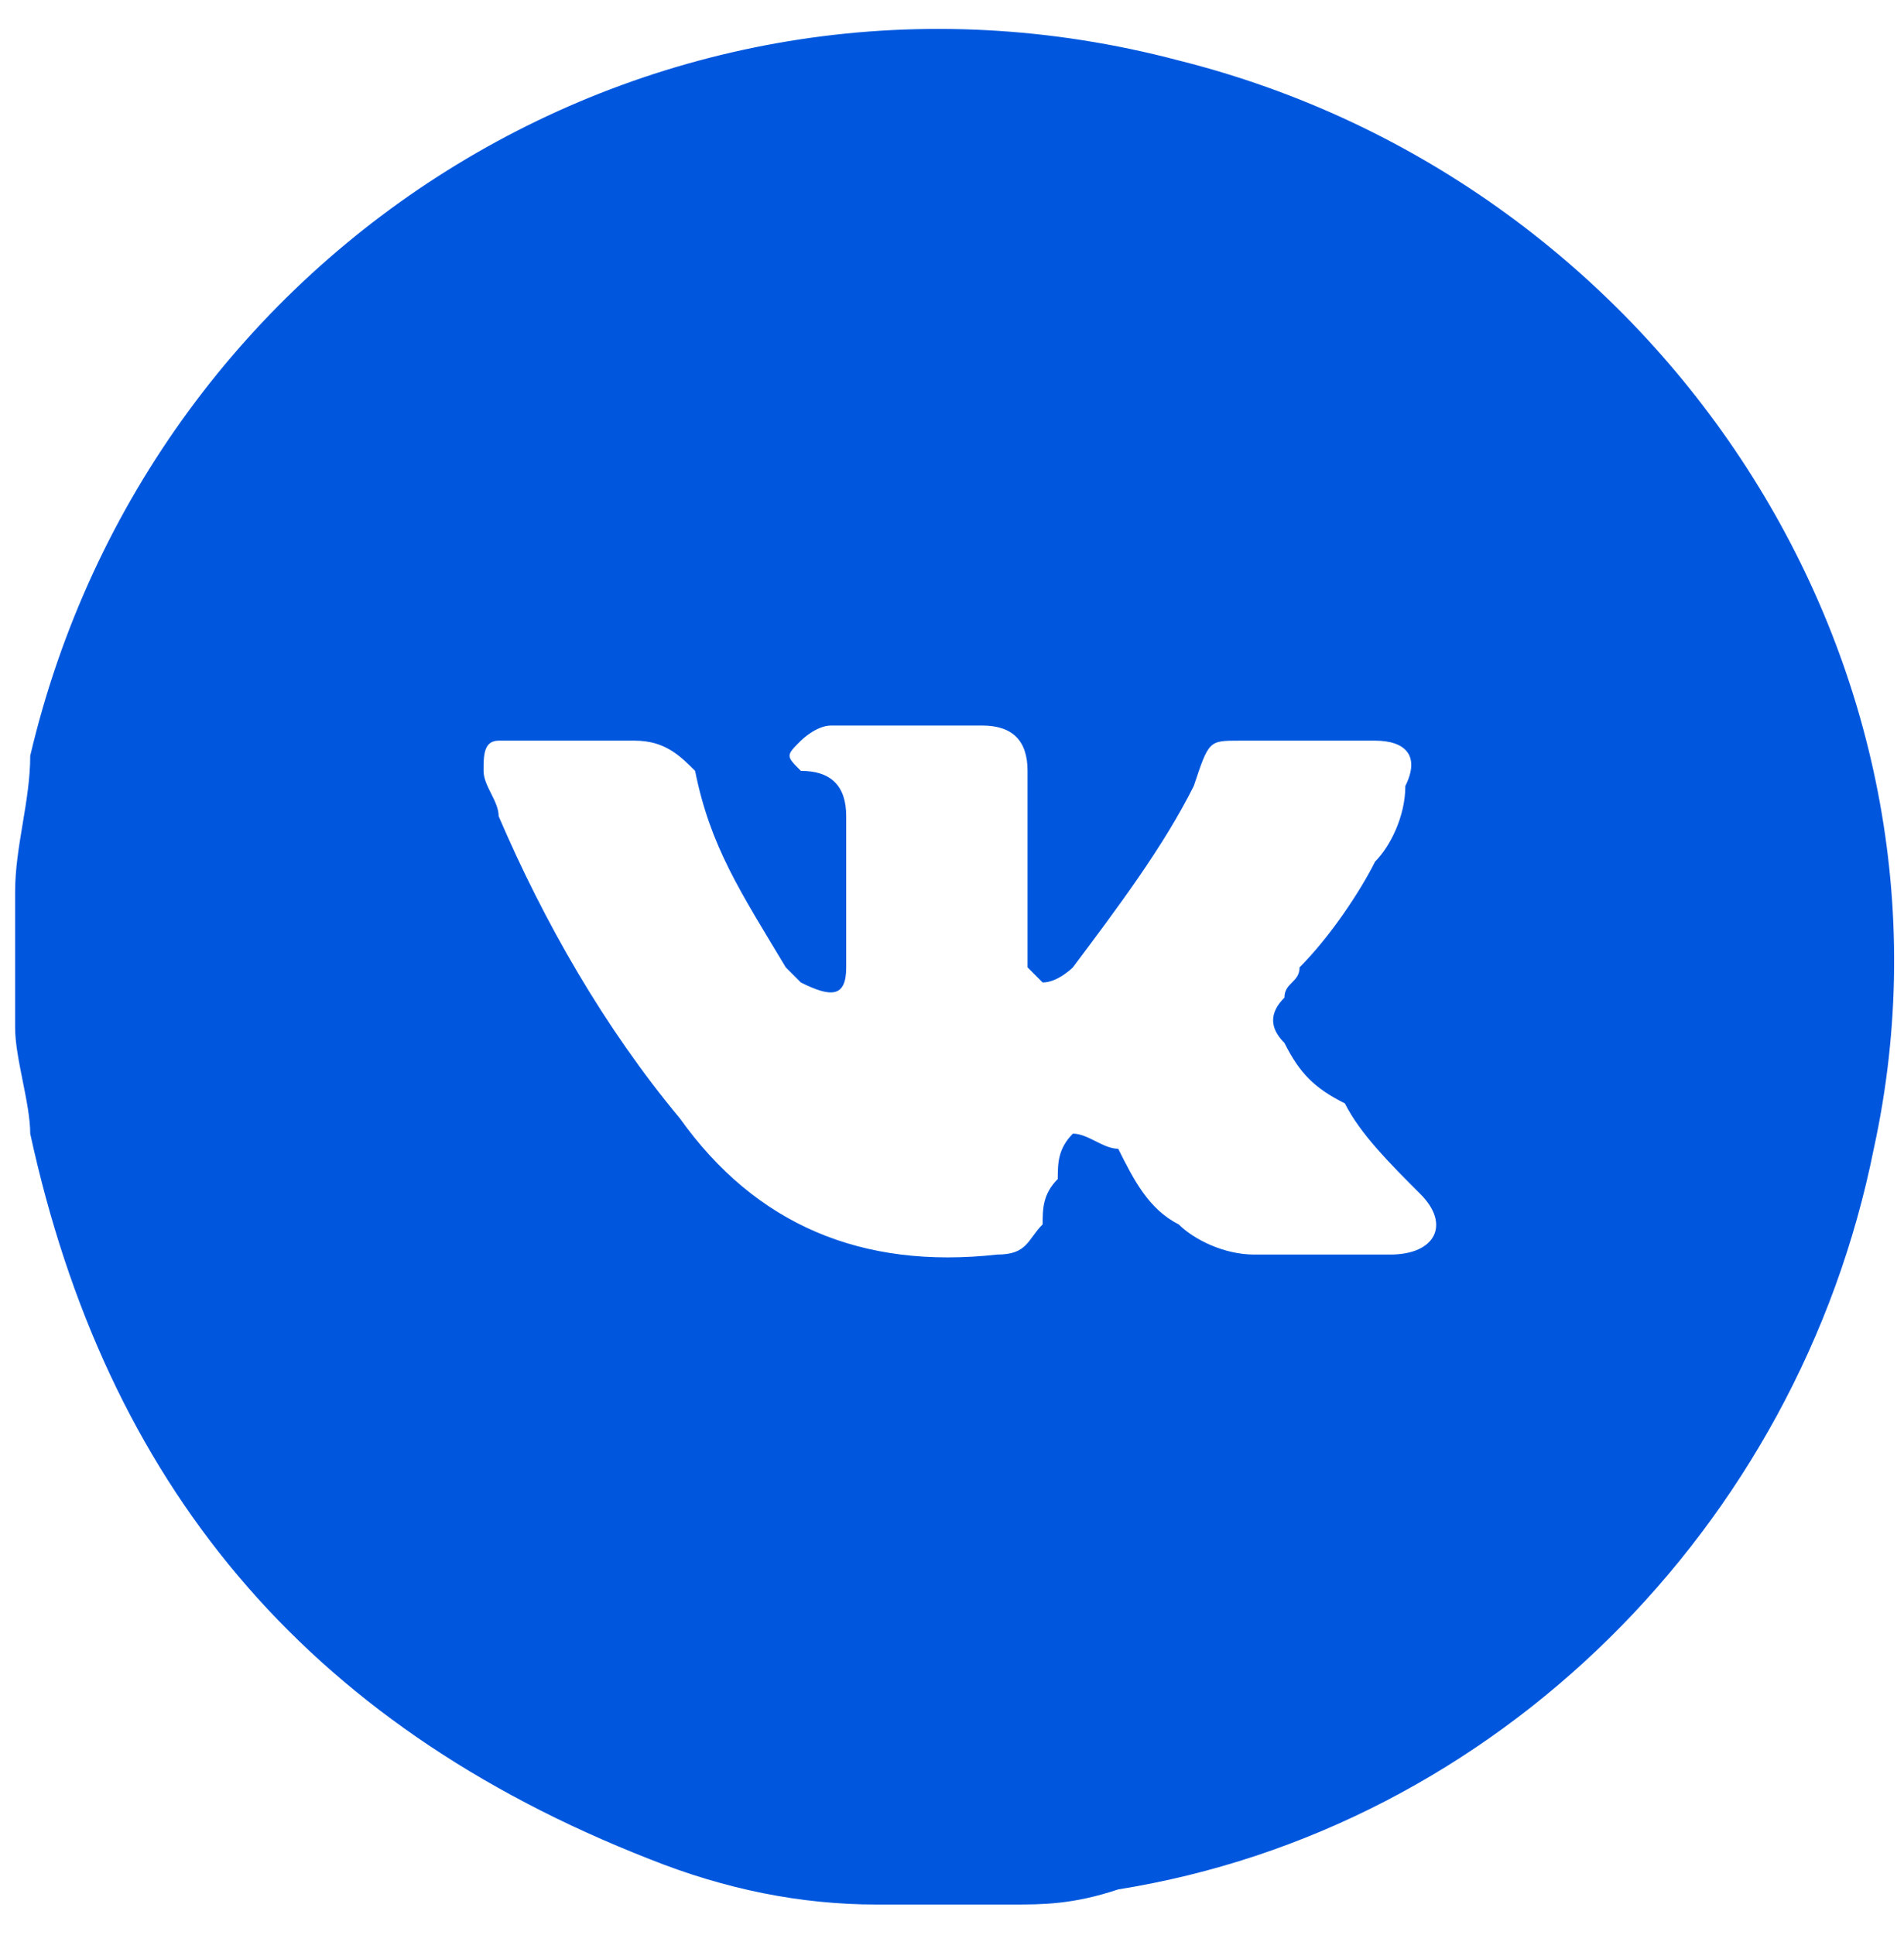 <?xml version="1.0" encoding="UTF-8"?> <svg xmlns="http://www.w3.org/2000/svg" xmlns:xlink="http://www.w3.org/1999/xlink" version="1.1" id="Слой_1" x="0px" y="0px" viewBox="0 0 12.6 12.8" style="enable-background:new 0 0 12.6 12.8;" xml:space="preserve"> <style type="text/css"> .st0{fill:#0057DE;} </style> <path class="st0" d="M-0.2-36.3c1.9,0,3.7,0,5.6,0c2.8,0,5,1.9,5.6,4.6C11-31.4,11-31,11-30.6c0,3.7,0,7.4,0,11 c0,2.8-1.9,5.1-4.6,5.6c-0.4,0.1-0.7,0.1-1.1,0.1c-3.7,0-7.4,0-11.1,0c-2.8,0-5.1-1.9-5.6-4.6c-0.1-0.4-0.1-0.7-0.1-1.1 c0-3.7,0-7.4,0-11.1c0-2.8,1.9-5.1,4.6-5.6c0.4-0.1,0.8-0.1,1.2-0.1C-3.9-36.3-2-36.3-0.2-36.3z M-1-25.8c-0.4,0-0.7,0-1,0 c-1.1,0-2.3,0-3.4,0c-0.4,0-0.6,0.2-0.7,0.5c-0.2,0.5,0.2,1,0.7,1c1.4,0,2.8,0,4.1,0c0.1,0,0.2,0,0.3,0c0,0.1,0,0.2,0,0.3 c0,1.4,0,2.7,0,4.1c0,0.4,0.2,0.7,0.5,0.8c0.5,0.2,1-0.2,1-0.7c0-1.4,0-2.8,0-4.2c0-0.1,0-0.2,0-0.3c0.2,0,0.3,0,0.4,0 c1.4,0,2.7,0,4.1,0c0.4,0,0.7-0.2,0.8-0.5c0.2-0.5-0.2-1-0.7-1c-1.4,0-2.8,0-4.2,0c-0.1,0-0.2,0-0.3,0c0-0.3,0-0.6,0-0.9 c0-1.2,0-2.4,0-3.6c0-0.4-0.2-0.7-0.5-0.7c-0.5-0.2-1,0.2-1,0.7c0,1.2,0,2.5,0,3.7C-1-26.4-1-26.1-1-25.8z"></path> <path class="st0" d="M29.3,14.7c0.3,0,0.5,0,0.8,0c0,0,0.1,0,0.1,0c0.2,0,0.5,0.1,0.7,0.1c3.3,0.6,5.5,3.8,4.9,7.1 c-0.5,2.9-2.9,5-5.8,5.1c-1.5,0.1-2.9-0.4-4.1-1.3c-1.2-1-2-2.3-2.3-3.8c0-0.2-0.1-0.4-0.1-0.7c0-0.3,0-0.5,0-0.8c0-0.1,0-0.2,0-0.2 c0.1-1.3,0.7-2.5,1.6-3.5c1-1.1,2.1-1.7,3.6-2C28.9,14.8,29.1,14.8,29.3,14.7z M29.6,23c0.5,0.4,1,0.8,1.6,1.2 c0.3,0.2,0.6,0.1,0.7-0.3c0.3-1.5,0.6-3,0.9-4.5c0-0.2,0.1-0.5,0.1-0.7c0.1-0.3-0.2-0.5-0.4-0.4c0,0-0.1,0-0.1,0 c-2.1,0.8-4.3,1.6-6.4,2.4c-0.1,0-0.2,0.1-0.2,0.2c0,0.1,0.1,0.2,0.2,0.2c0.5,0.2,1,0.3,1.5,0.5c0.1,0,0.2,0,0.3,0 c1.2-0.8,2.4-1.6,3.7-2.3c0,0,0.1,0,0.1,0c0,0,0.1,0,0.1,0c0,0,0,0.1,0,0.1c0,0,0,0-0.1,0.1c-0.9,0.9-1.9,1.7-2.8,2.6 c-0.1,0.1-0.2,0.2-0.2,0.4c0,0.1,0,0.2,0,0.3c0,0.4-0.1,0.7-0.1,1.1c0,0,0,0.1,0,0.1c0,0,0.1,0,0.1,0c0,0,0.1-0.1,0.1-0.1 C29.1,23.5,29.3,23.2,29.6,23z"></path> <path class="st0" d="M6.7,12.6c-0.3,0-0.5,0-0.8,0c0,0-0.1,0-0.1,0c-0.5,0-1-0.1-1.5-0.3C2,11.4,0.7,9.8,0.2,7.5 c0-0.2-0.1-0.5-0.1-0.7c0-0.3,0-0.5,0-0.8c0,0,0-0.1,0-0.1c0-0.3,0.1-0.6,0.1-0.9C1,1.6,4.4-0.5,7.8,0.4c3.2,0.8,5.3,4,4.6,7.2 c-0.5,2.5-2.5,4.5-5,4.9C7.1,12.6,6.9,12.6,6.7,12.6z M6.8,5.7C6.8,5.7,6.8,5.7,6.8,5.7c0-0.2,0-0.4,0-0.6c0-0.2-0.1-0.3-0.3-0.3 c-0.3,0-0.7,0-1,0c-0.1,0-0.2,0.1-0.2,0.1C5.2,5,5.2,5,5.3,5.1c0.2,0,0.3,0.1,0.3,0.3c0,0.1,0,0.2,0,0.3c0,0.2,0,0.5,0,0.7 c0,0.2-0.1,0.2-0.3,0.1c0,0-0.1-0.1-0.1-0.1C4.9,5.9,4.7,5.6,4.6,5.1C4.5,5,4.4,4.9,4.2,4.9c-0.3,0-0.6,0-0.9,0 C3.2,4.9,3.2,5,3.2,5.1c0,0.1,0.1,0.2,0.1,0.3c0.3,0.7,0.7,1.4,1.2,2c0.5,0.7,1.2,1,2.1,0.9c0.2,0,0.2-0.1,0.3-0.2 c0-0.1,0-0.2,0.1-0.3c0-0.1,0-0.2,0.1-0.3c0.1,0,0.2,0.1,0.3,0.1C7.5,7.8,7.6,8,7.8,8.1c0.1,0.1,0.3,0.2,0.5,0.2c0.3,0,0.6,0,0.9,0 c0.3,0,0.4-0.2,0.2-0.4C9.2,7.7,9,7.5,8.9,7.3C8.7,7.2,8.6,7.1,8.5,6.9c-0.1-0.1-0.1-0.2,0-0.3c0-0.1,0.1-0.1,0.1-0.2 C8.8,6.2,9,5.9,9.1,5.7c0.1-0.1,0.2-0.3,0.2-0.5c0.1-0.2,0-0.3-0.2-0.3c0,0-0.1,0-0.1,0c-0.3,0-0.6,0-0.8,0C8,4.9,8,4.9,7.9,5.2 C7.7,5.6,7.4,6,7.1,6.4c0,0-0.1,0.1-0.2,0.1c0,0-0.1-0.1-0.1-0.1C6.8,6.1,6.8,5.9,6.8,5.7z"></path> <g> <path class="st0" d="M22.5-17.1c3.4,0,6.2,2.8,6.2,6.2c0,3.4-2.8,6.2-6.2,6.2c-3.4,0-6.2-2.8-6.2-6.2C16.2-14.3,19-17.1,22.5-17.1z M19-7.4c0.1,0,0.1,0,0.2-0.1c0.5-0.2,1-0.3,1.6-0.5c0.1,0,0.1,0,0.2,0c0.7,0.3,1.3,0.4,2.1,0.3c1.9-0.3,3.2-2.1,2.8-3.9 c-0.4-1.8-2-2.9-3.8-2.7c-2.3,0.3-3.6,2.9-2.4,4.9c0.1,0.1,0.1,0.2,0,0.3C19.4-8.5,19.2-8,19-7.4z"></path> <path class="st0" d="M19.9-8.2c0.1-0.3,0.2-0.6,0.3-0.9c0-0.1,0-0.1,0-0.2c-0.6-1-0.7-2-0.1-3c0.6-1,1.5-1.5,2.7-1.4 c1.4,0.1,2.6,1.3,2.6,2.7c0,1.5-1,2.7-2.5,2.9c-0.6,0.1-1.3,0-1.8-0.4c-0.1,0-0.1,0-0.2,0C20.5-8.5,20.2-8.3,19.9-8.2z M20.9-11.6 c0,0.1,0.1,0.3,0.2,0.5c0.5,0.9,1.2,1.5,2.2,1.7c0.2,0,0.3,0,0.5,0c0.3-0.1,0.5-0.3,0.5-0.7c0-0.1,0-0.1-0.1-0.1 c-0.2-0.1-0.4-0.2-0.6-0.3c-0.1,0-0.2,0-0.2,0.1c-0.1,0.1-0.1,0.2-0.2,0.3c-0.1,0.1-0.1,0.1-0.2,0.1c-0.4-0.2-0.7-0.4-1-0.8 c-0.2-0.3-0.2-0.3,0-0.5c0.1-0.1,0.1-0.2,0-0.4c-0.1-0.1-0.1-0.3-0.2-0.5c-0.1-0.2-0.4-0.3-0.6-0.1C21-12.2,20.9-12,20.9-11.6z"></path> </g> </svg> 